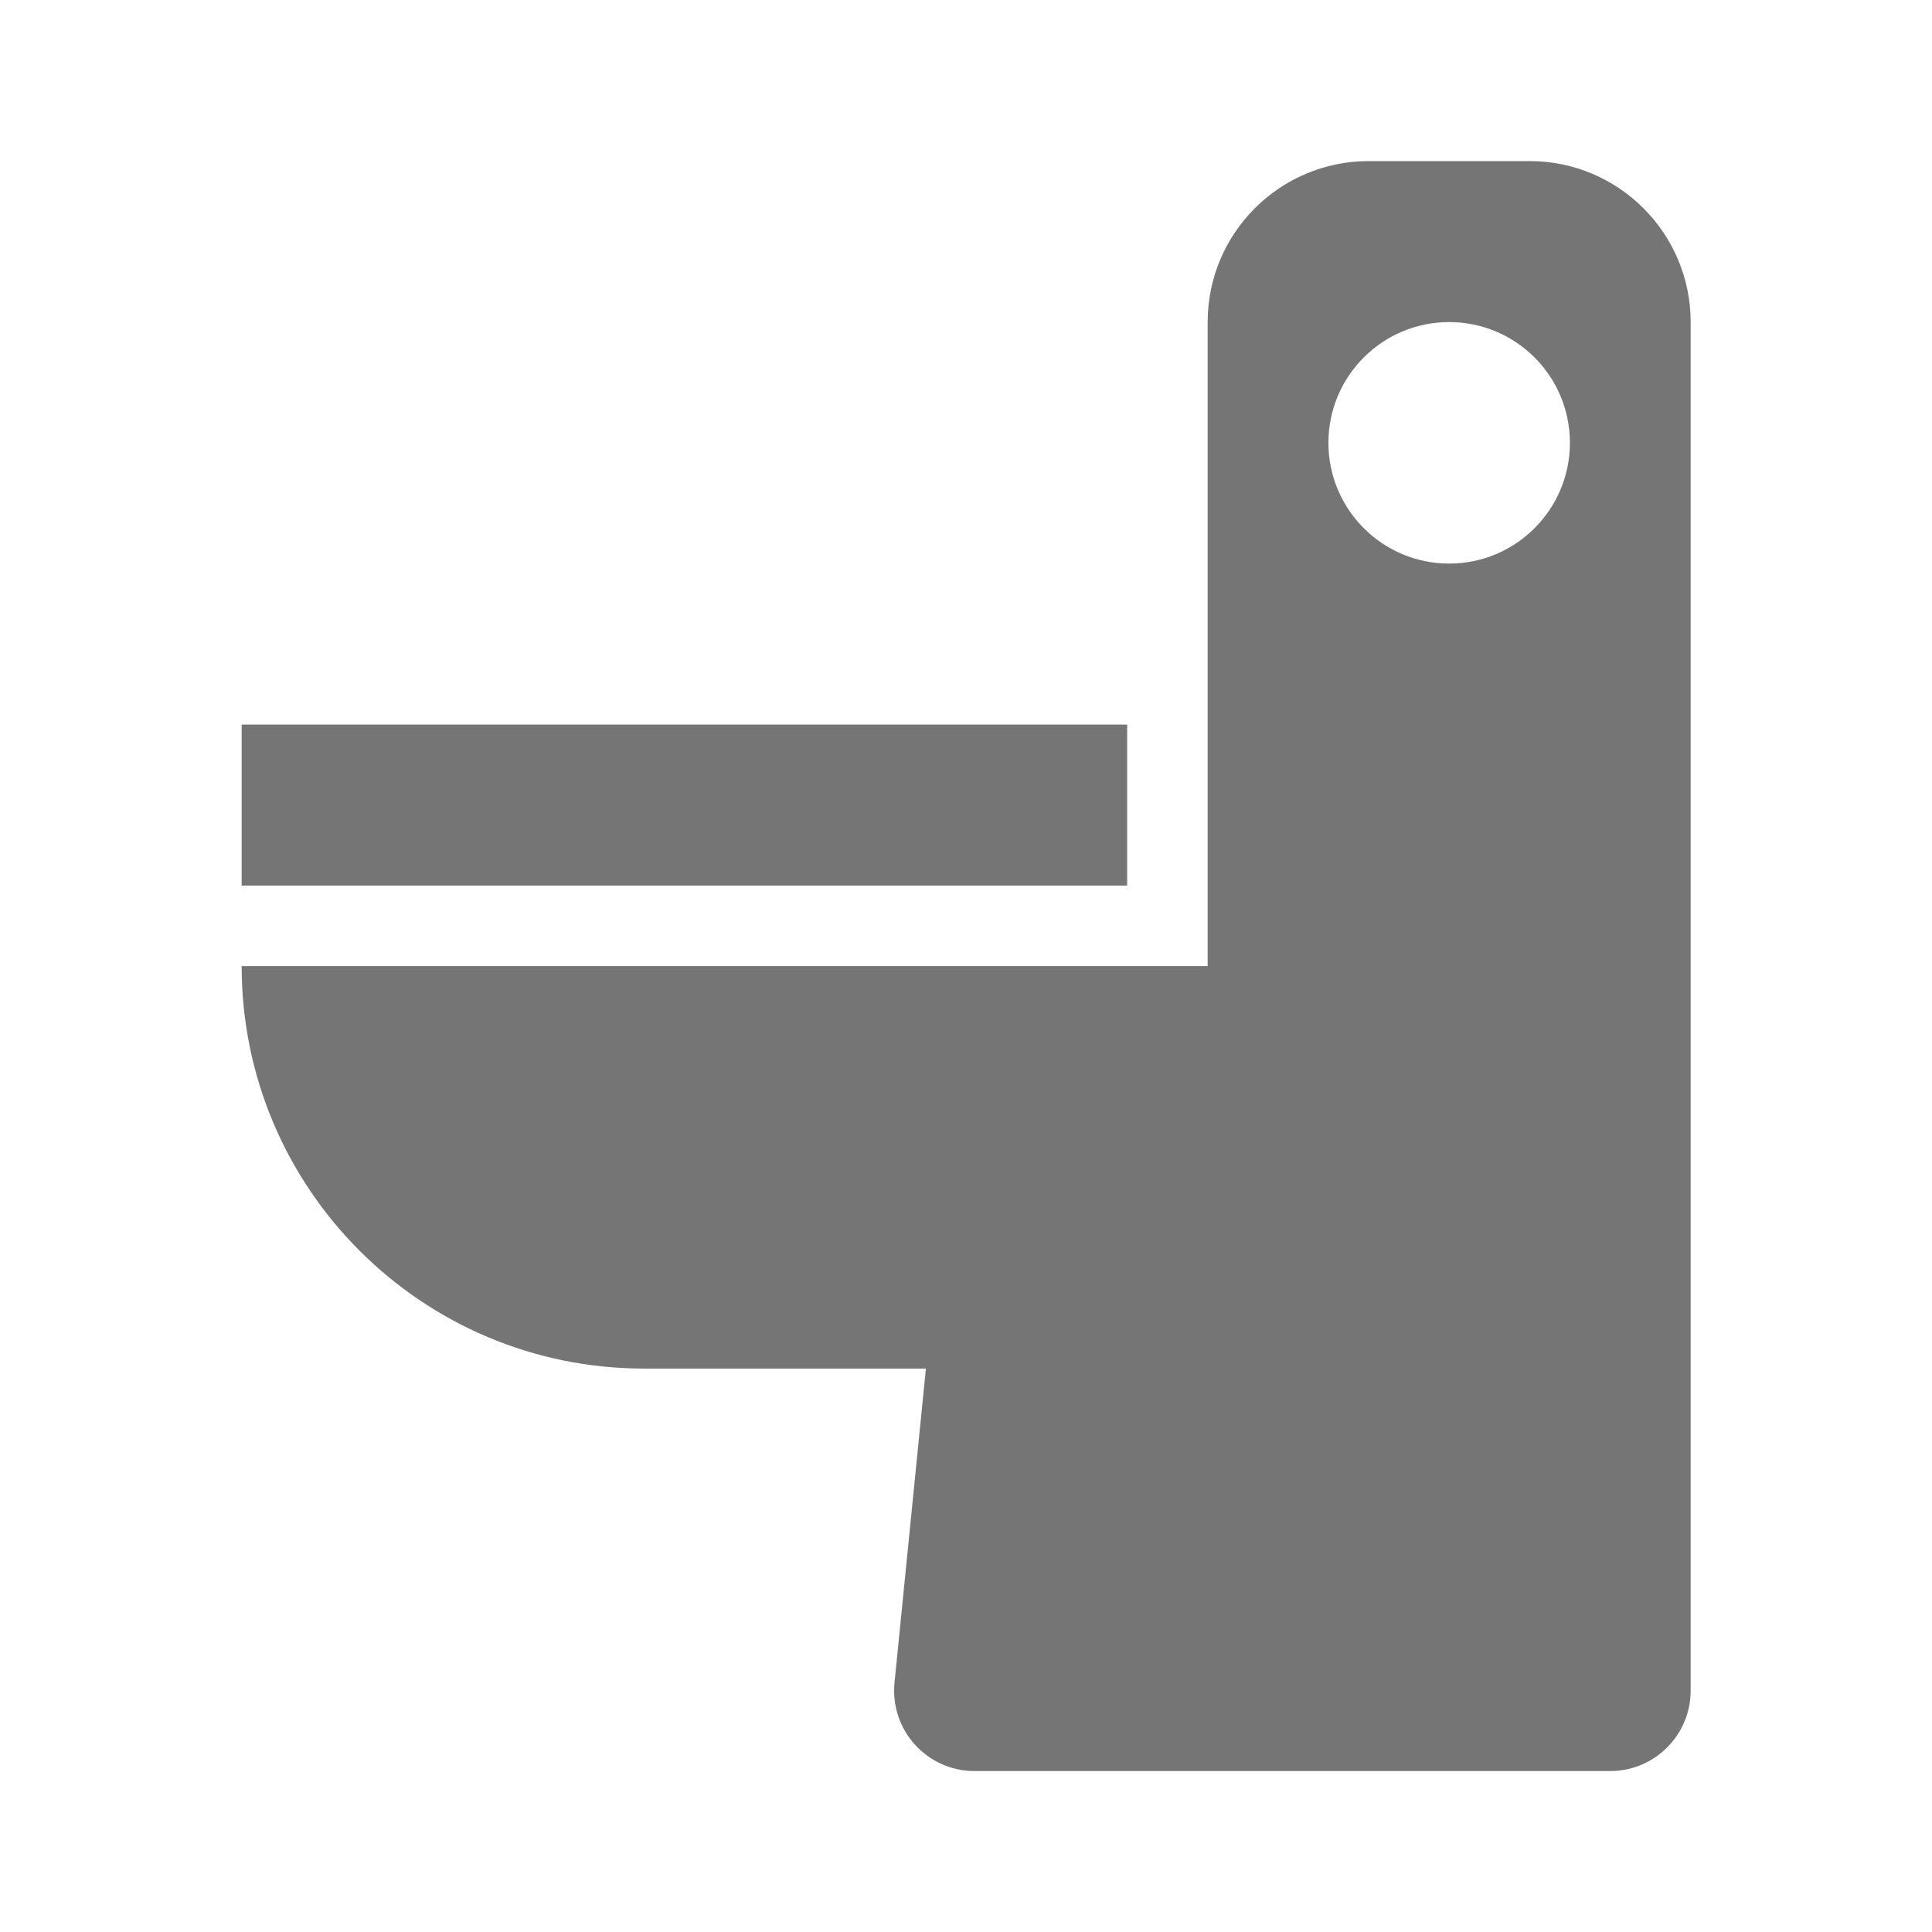 <?xml version="1.0" encoding="utf-8"?>
<!-- Generator: Adobe Illustrator 16.0.0, SVG Export Plug-In . SVG Version: 6.00 Build 0)  -->
<!DOCTYPE svg PUBLIC "-//W3C//DTD SVG 1.1//EN" "http://www.w3.org/Graphics/SVG/1.1/DTD/svg11.dtd">
<svg version="1.1" xmlns="http://www.w3.org/2000/svg" xmlns:xlink="http://www.w3.org/1999/xlink" x="0px" y="0px" width="24px"
	 height="24.001px" viewBox="0 0 24 24.001" enable-background="new 0 0 24 24.001" xml:space="preserve">
<g id="Frames-24px">
	<rect y="0" fill="none" width="24" height="24.001"/>
</g>
<g id="Outline">
	<g>
		<rect x="3.002" y="9.001" fill="#757575" width="11" height="2"/>
		<path fill="#757575" d="M19.002,2.001h-2c-1.104,0-2,0.896-2,2v8h-12c0,2.762,2.239,5,5,5h3.5l-0.39,3.901
			c-0.028,0.281,0.064,0.562,0.253,0.77c0.19,0.21,0.459,0.329,0.742,0.329h7.895c0.552,0,1-0.447,1-1v-17
			C21.002,2.898,20.106,2.001,19.002,2.001z M18.002,4.001c0.828,0,1.5,0.671,1.5,1.5c0,0.828-0.672,1.5-1.5,1.5s-1.5-0.672-1.5-1.5
			C16.502,4.672,17.174,4.001,18.002,4.001z"/>
	</g>
</g>
</svg>
